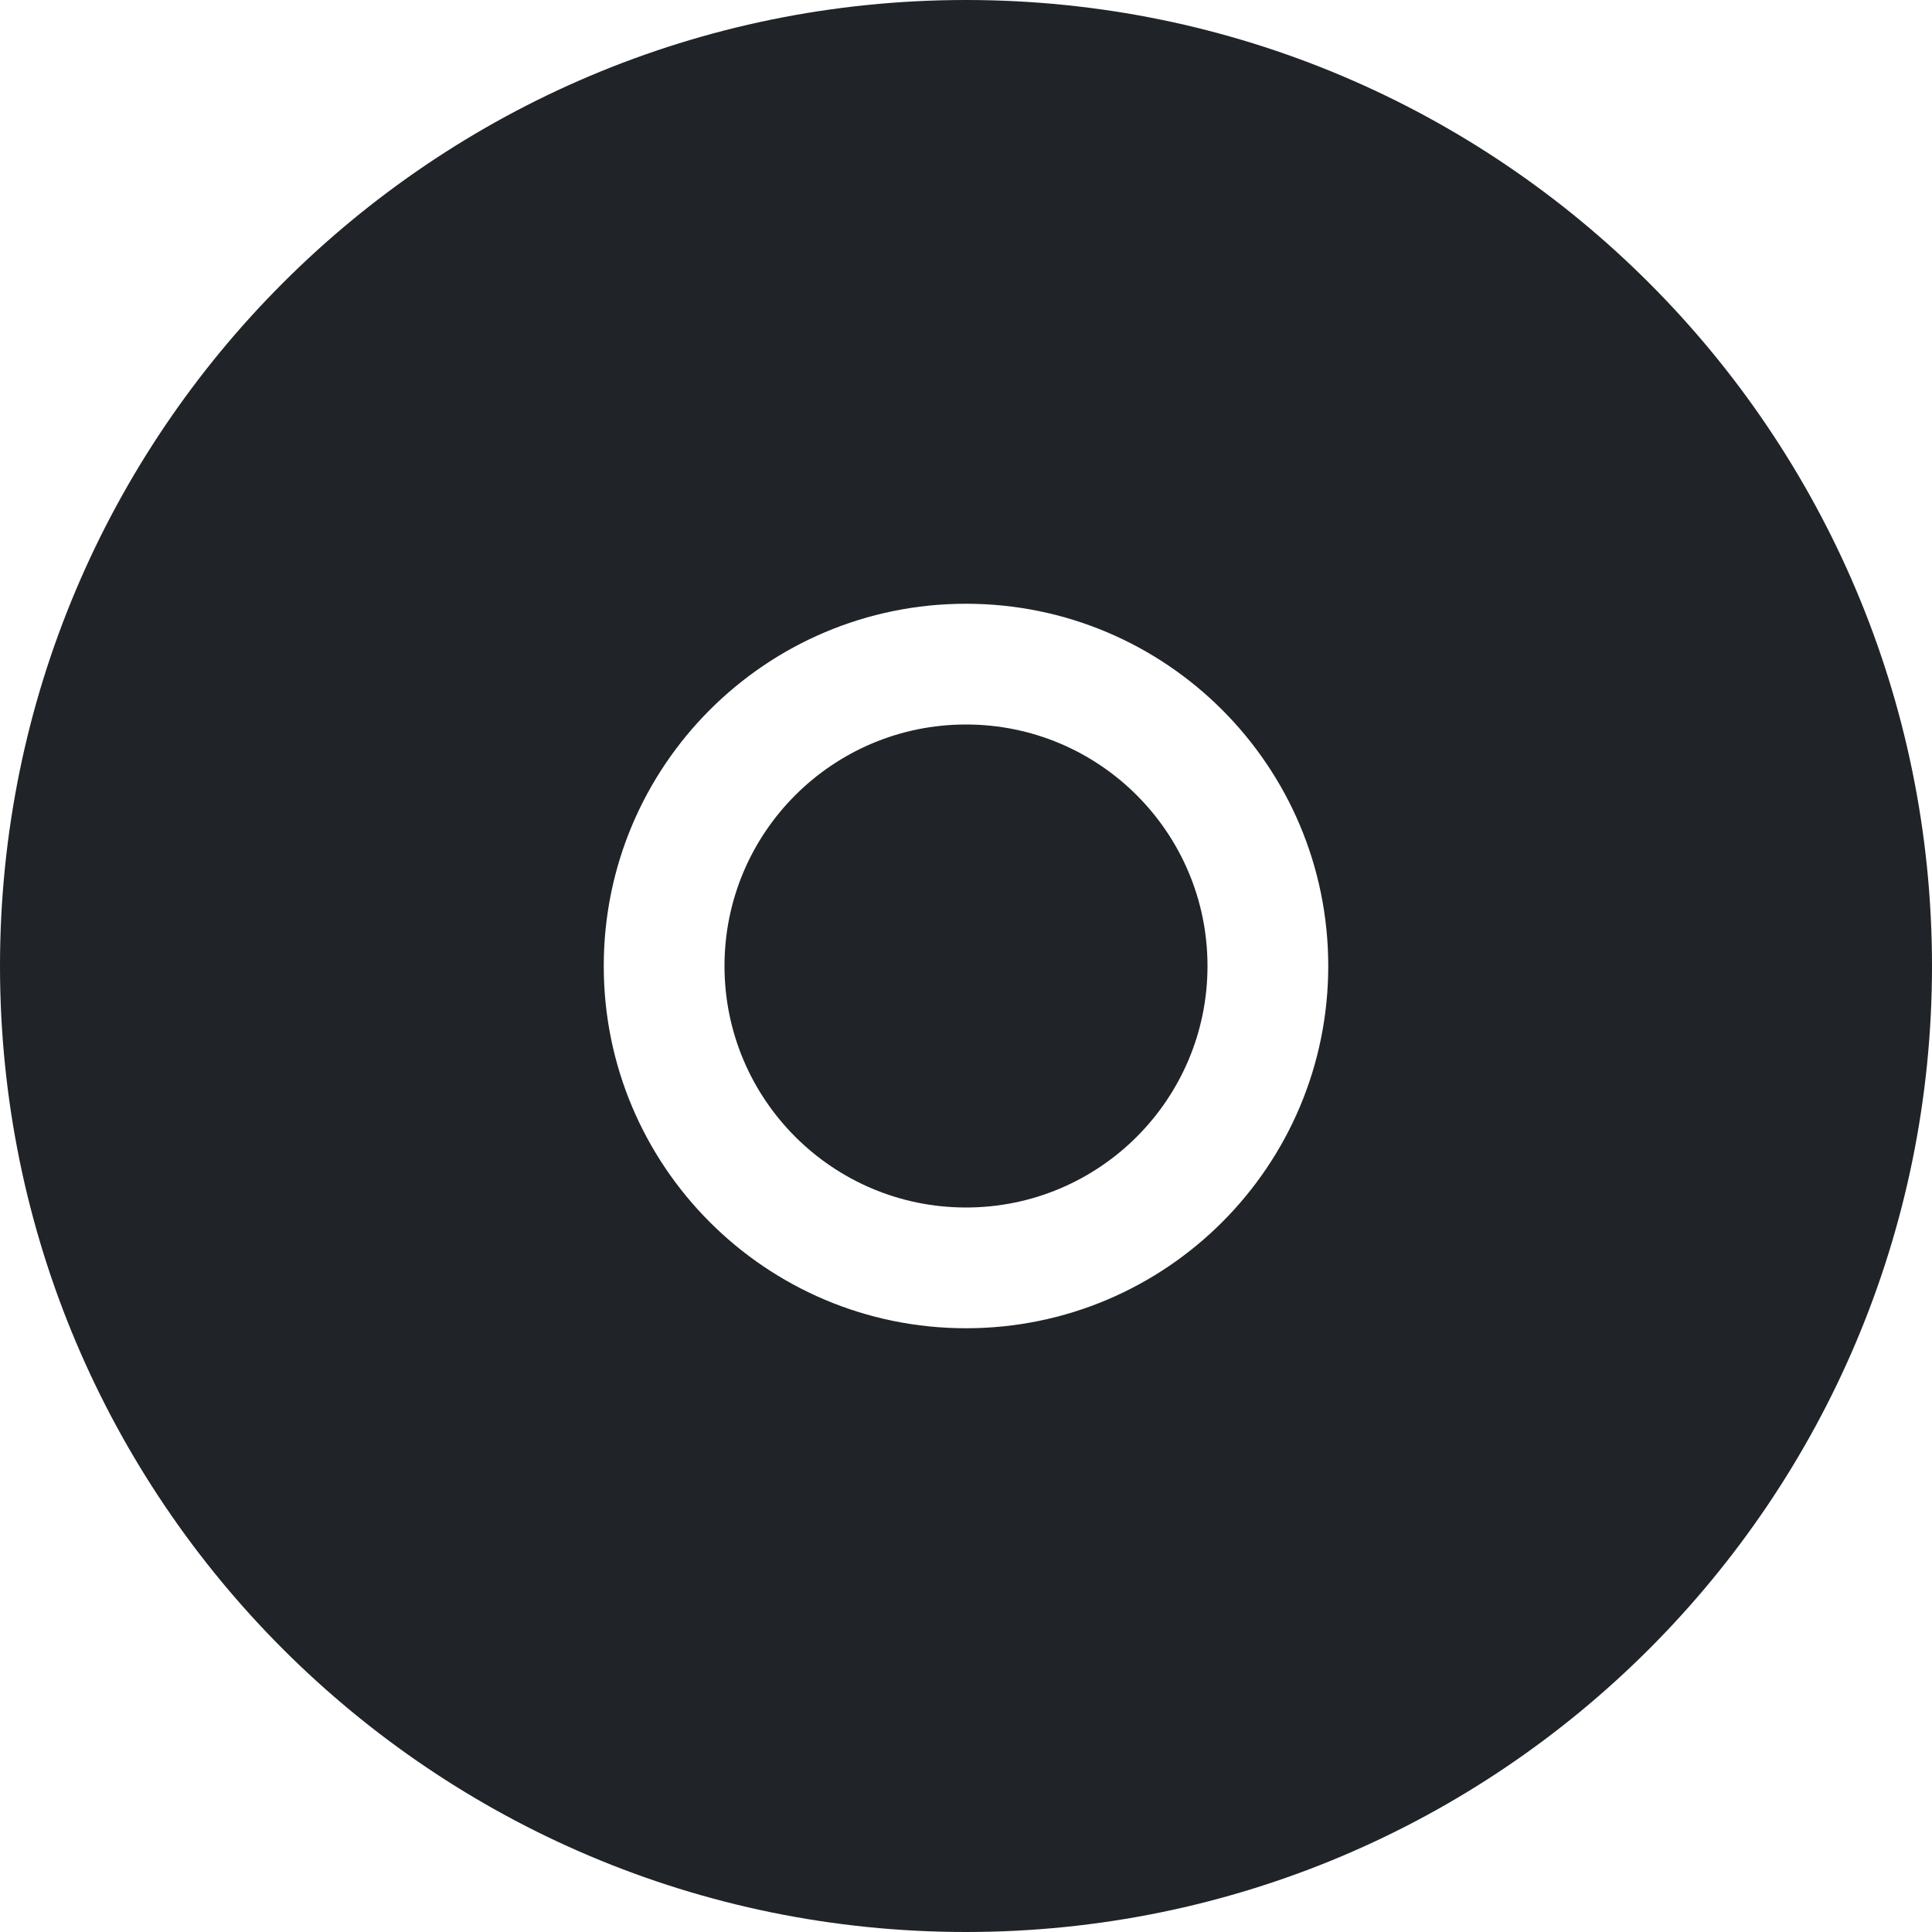 <?xml version="1.0" encoding="utf-8"?>
<svg width="800px" height="800px" viewBox="0 0 32 32" xmlns="http://www.w3.org/2000/svg"><path d="m16 0c8.837 0 16 7.163 16 16s-7.163 16-16 16-16-7.163-16-16 7.163-16 16-16zm0 10c-3.314 0-6 2.686-6 6s2.686 6 6 6 6-2.686 6-6-2.686-6-6-6zm0 2c2.209 0 4 1.791 4 4s-1.791 4-4 4-4-1.791-4-4 1.791-4 4-4z" fill="#202327" fill-rule="evenodd"/></svg>